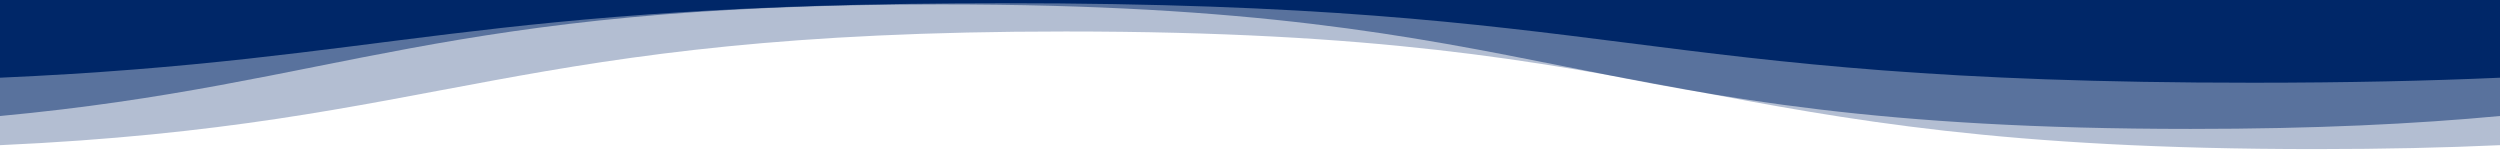 <svg width="1920" height="115" viewBox="0 0 1920 115" fill="none" xmlns="http://www.w3.org/2000/svg">
<g clip-path="url(#clip0_3_2565)">
<path opacity="0.3" d="M0 111.493C344.115 95.85 390.9 24.182 818.37 24.182C1298.37 24.182 1298.37 114.504 1778.37 114.504C1830.9 114.504 1877.7 113.421 1920 111.493V-34.864H0V111.493Z" fill="#002768"/>
<path opacity="0.5" d="M1920 89.089C1854.81 95.186 1778.16 99 1682.37 99C1202.37 99 1202.37 3.386 722.37 3.386C338.175 3.386 261.45 64.629 0 89.1V-34.864H1920V89.089Z" fill="#002768"/>
<path d="M0 59.678C301.5 46.296 363.645 2.464 770.37 2.464C1250.37 2.464 1250.37 63.536 1730.37 63.536C1803.65 63.525 1865.69 62.089 1920 59.678V-34.864H0V59.678Z" fill="#002768"/>
</g>
<defs>
<clipPath id="clip0_3_2565">
<rect width="1920" height="115" fill="white"/>
</clipPath>
</defs>
</svg>
